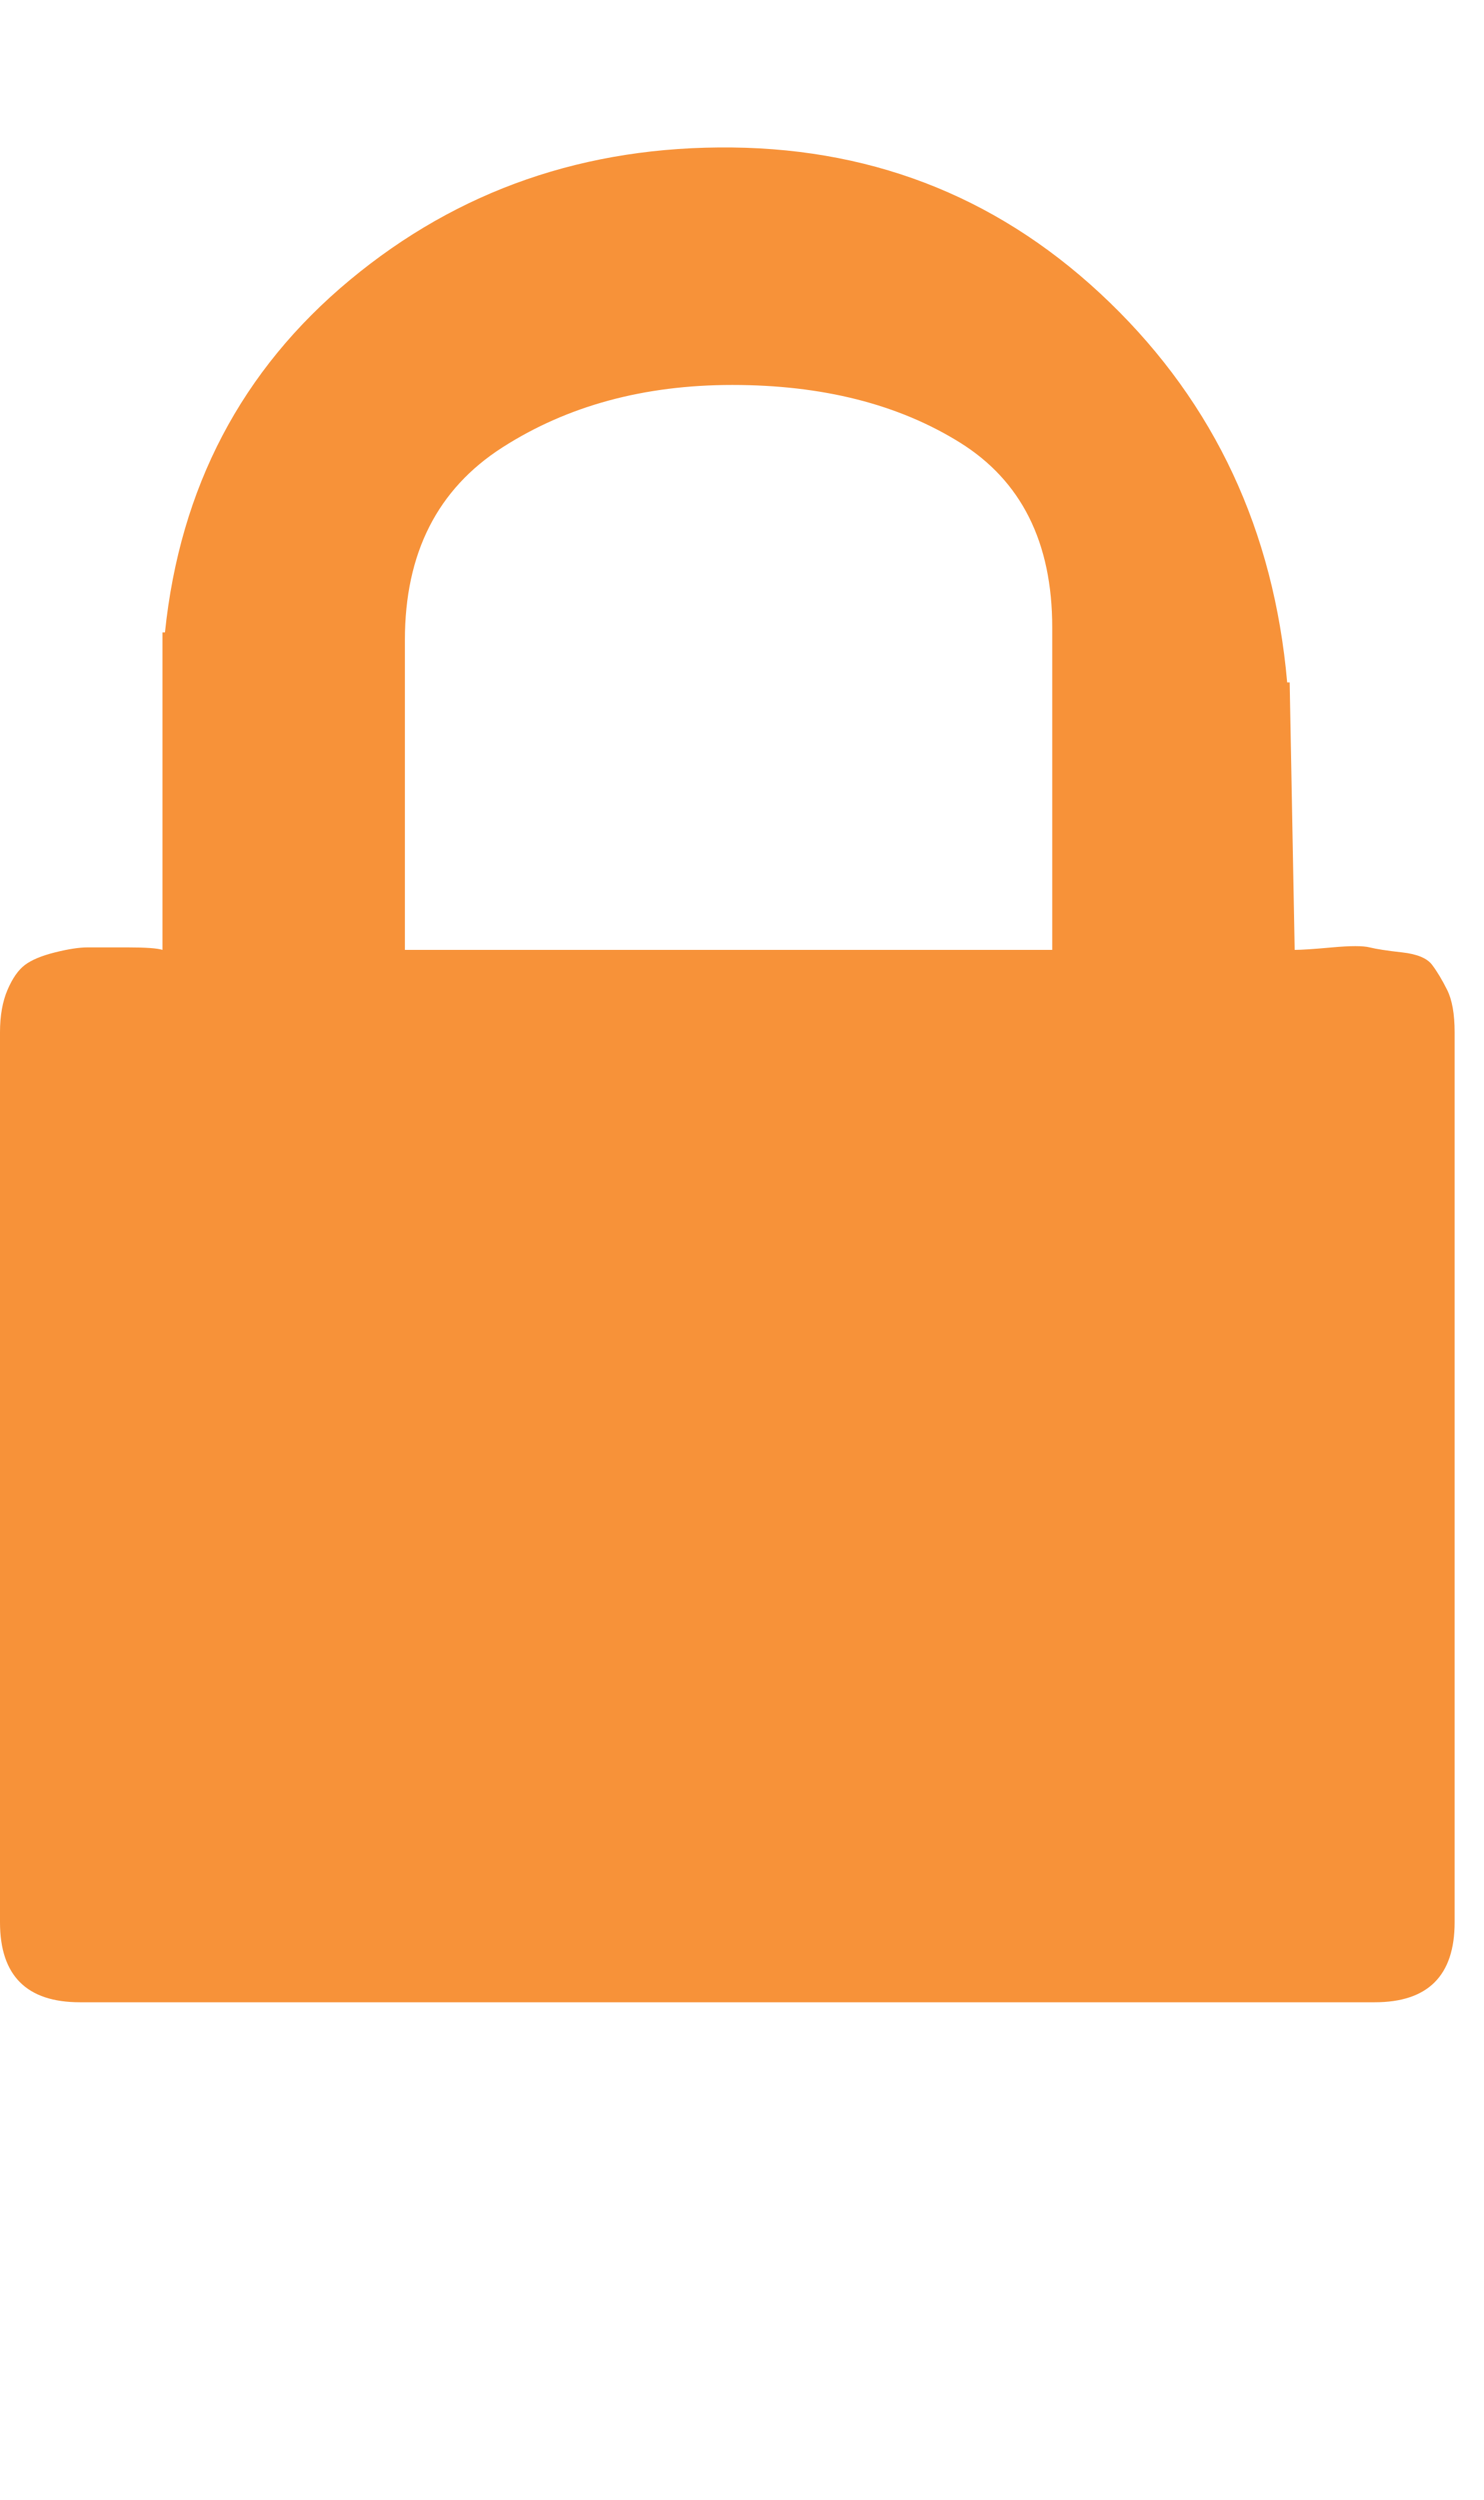 <!-- Generated by IcoMoon.io -->
<svg version="1.1" xmlns="http://www.w3.org/2000/svg" width="19" height="32" viewBox="0 0 19 32">
<path fill="#f79239" d="M18.624 13.216v11.392q0 1.024-1.024 1.024h-16.576q-1.024 0-1.024-1.024v-11.392q0-0.32 0.096-0.544t0.224-0.32 0.384-0.16 0.416-0.064 0.512 0 0.448 0.032v-4.064h0.032q0.288-2.784 2.368-4.512t4.896-1.696 4.832 1.984 2.272 4.864h0.032l0.064 3.424q0.128 0 0.48-0.032t0.48 0 0.416 0.064 0.384 0.16 0.192 0.32 0.096 0.544zM13.472 8.032q0-1.632-1.184-2.368t-2.912-0.736q-1.696 0-2.944 0.8t-1.248 2.464v3.968h8.288v-4.128z"></path>
</svg>
